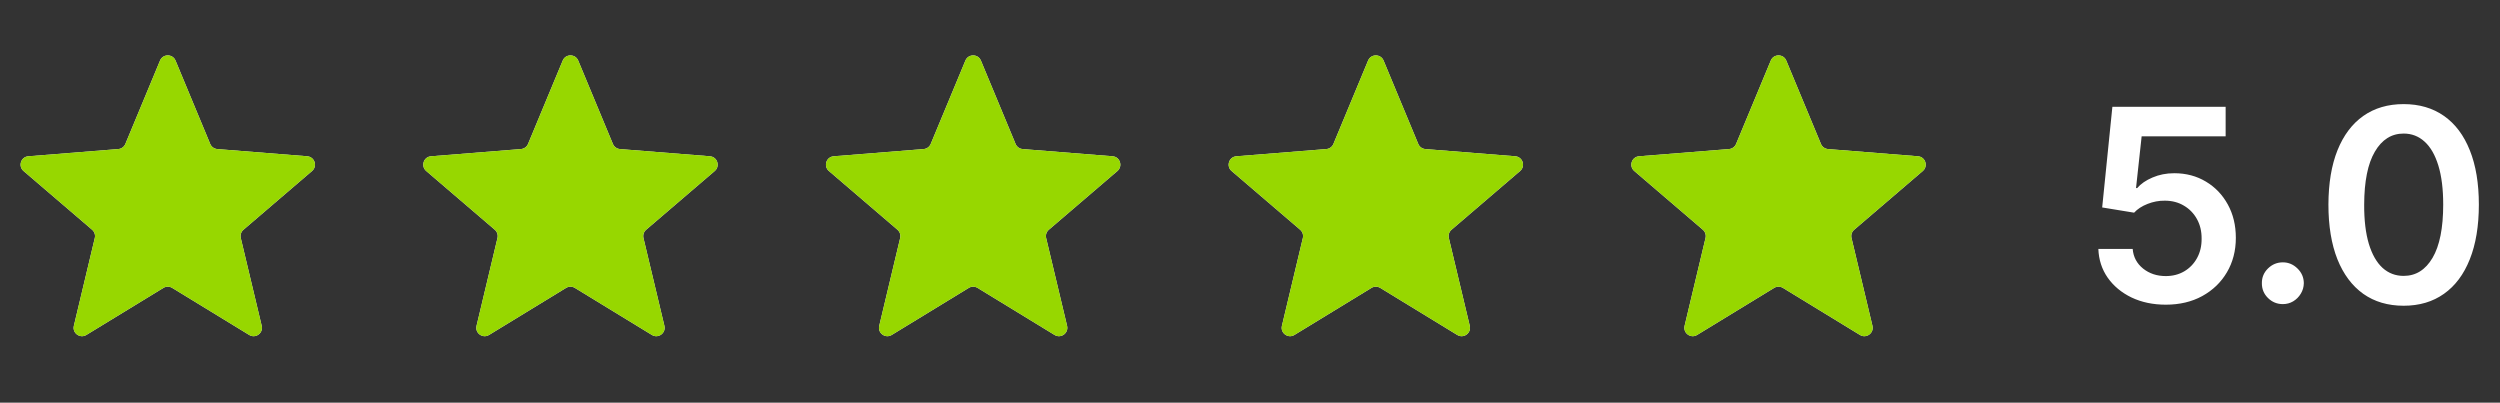 <svg xmlns="http://www.w3.org/2000/svg" width="149" height="24" viewBox="0 0 149 24" fill="none"><rect x="0" y="0" width="149" height="24" fill="#333333" stroke="none"/><g clip-path="url(#clip0_6_4377)"><path d="M9.538 3.61C9.709 3.199 10.291 3.199 10.462 3.61L12.528 8.577C12.6 8.751 12.763 8.869 12.95 8.884L18.312 9.314C18.756 9.349 18.935 9.903 18.598 10.192L14.512 13.692C14.369 13.814 14.307 14.005 14.351 14.188L15.599 19.421C15.702 19.853 15.232 20.195 14.852 19.963L10.261 17.159C10.101 17.061 9.899 17.061 9.739 17.159L5.148 19.963C4.769 20.195 4.298 19.853 4.401 19.421L5.649 14.188C5.693 14.005 5.631 13.814 5.488 13.692L1.402 10.192C1.065 9.903 1.244 9.349 1.688 9.314L7.051 8.884C7.237 8.869 7.4 8.751 7.472 8.577L9.538 3.61Z" fill="#F2F4F7"></path><g clip-path="url(#clip1_6_4377)"><path d="M9.538 3.61C9.709 3.199 10.291 3.199 10.462 3.61L12.528 8.577C12.6 8.751 12.763 8.869 12.95 8.884L18.312 9.314C18.756 9.349 18.935 9.903 18.598 10.192L14.512 13.692C14.369 13.814 14.307 14.005 14.351 14.188L15.599 19.421C15.702 19.853 15.232 20.195 14.852 19.963L10.261 17.159C10.101 17.061 9.899 17.061 9.739 17.159L5.148 19.963C4.769 20.195 4.298 19.853 4.401 19.421L5.649 14.188C5.693 14.005 5.631 13.814 5.488 13.692L1.402 10.192C1.065 9.903 1.244 9.349 1.688 9.314L7.051 8.884C7.237 8.869 7.4 8.751 7.472 8.577L9.538 3.61Z" fill="#97D700"></path></g></g><g clip-path="url(#clip2_6_4377)"><path d="M33.538 3.61C33.709 3.199 34.291 3.199 34.462 3.61L36.528 8.577C36.6 8.751 36.763 8.869 36.95 8.884L42.312 9.314C42.756 9.349 42.935 9.903 42.598 10.192L38.512 13.692C38.369 13.814 38.307 14.005 38.351 14.188L39.599 19.421C39.702 19.853 39.231 20.195 38.852 19.963L34.261 17.159C34.101 17.061 33.899 17.061 33.739 17.159L29.148 19.963C28.768 20.195 28.298 19.853 28.401 19.421L29.649 14.188C29.693 14.005 29.631 13.814 29.488 13.692L25.402 10.192C25.065 9.903 25.244 9.349 25.688 9.314L31.05 8.884C31.237 8.869 31.4 8.751 31.472 8.577L33.538 3.61Z" fill="#F2F4F7"></path><g clip-path="url(#clip3_6_4377)"><path d="M33.538 3.61C33.709 3.199 34.291 3.199 34.462 3.61L36.528 8.577C36.6 8.751 36.763 8.869 36.95 8.884L42.312 9.314C42.756 9.349 42.935 9.903 42.598 10.192L38.512 13.692C38.369 13.814 38.307 14.005 38.351 14.188L39.599 19.421C39.702 19.853 39.231 20.195 38.852 19.963L34.261 17.159C34.101 17.061 33.899 17.061 33.739 17.159L29.148 19.963C28.768 20.195 28.298 19.853 28.401 19.421L29.649 14.188C29.693 14.005 29.631 13.814 29.488 13.692L25.402 10.192C25.065 9.903 25.244 9.349 25.688 9.314L31.05 8.884C31.237 8.869 31.4 8.751 31.472 8.577L33.538 3.61Z" fill="#97D700"></path></g></g><g clip-path="url(#clip4_6_4377)"><path d="M57.538 3.61C57.709 3.199 58.291 3.199 58.462 3.61L60.528 8.577C60.6 8.751 60.763 8.869 60.95 8.884L66.312 9.314C66.756 9.349 66.935 9.903 66.598 10.192L62.512 13.692C62.369 13.814 62.307 14.005 62.351 14.188L63.599 19.421C63.702 19.853 63.231 20.195 62.852 19.963L58.261 17.159C58.101 17.061 57.899 17.061 57.739 17.159L53.148 19.963C52.769 20.195 52.298 19.853 52.401 19.421L53.649 14.188C53.693 14.005 53.631 13.814 53.488 13.692L49.402 10.192C49.065 9.903 49.244 9.349 49.688 9.314L55.05 8.884C55.237 8.869 55.4 8.751 55.472 8.577L57.538 3.61Z" fill="#F2F4F7"></path><g clip-path="url(#clip5_6_4377)"><path d="M57.538 3.61C57.709 3.199 58.291 3.199 58.462 3.61L60.528 8.577C60.6 8.751 60.763 8.869 60.95 8.884L66.312 9.314C66.756 9.349 66.935 9.903 66.598 10.192L62.512 13.692C62.369 13.814 62.307 14.005 62.351 14.188L63.599 19.421C63.702 19.853 63.231 20.195 62.852 19.963L58.261 17.159C58.101 17.061 57.899 17.061 57.739 17.159L53.148 19.963C52.769 20.195 52.298 19.853 52.401 19.421L53.649 14.188C53.693 14.005 53.631 13.814 53.488 13.692L49.402 10.192C49.065 9.903 49.244 9.349 49.688 9.314L55.05 8.884C55.237 8.869 55.4 8.751 55.472 8.577L57.538 3.61Z" fill="#97D700"></path></g></g><g clip-path="url(#clip6_6_4377)"><path d="M81.538 3.61C81.709 3.199 82.291 3.199 82.462 3.61L84.528 8.577C84.6 8.751 84.763 8.869 84.95 8.884L90.312 9.314C90.756 9.349 90.935 9.903 90.598 10.192L86.512 13.692C86.369 13.814 86.307 14.005 86.351 14.188L87.599 19.421C87.702 19.853 87.231 20.195 86.852 19.963L82.261 17.159C82.101 17.061 81.899 17.061 81.739 17.159L77.148 19.963C76.769 20.195 76.298 19.853 76.401 19.421L77.649 14.188C77.693 14.005 77.631 13.814 77.488 13.692L73.402 10.192C73.065 9.903 73.244 9.349 73.688 9.314L79.05 8.884C79.237 8.869 79.4 8.751 79.472 8.577L81.538 3.61Z" fill="#F2F4F7"></path><g clip-path="url(#clip7_6_4377)"><path d="M81.538 3.61C81.709 3.199 82.291 3.199 82.462 3.61L84.528 8.577C84.6 8.751 84.763 8.869 84.95 8.884L90.312 9.314C90.756 9.349 90.935 9.903 90.598 10.192L86.512 13.692C86.369 13.814 86.307 14.005 86.351 14.188L87.599 19.421C87.702 19.853 87.231 20.195 86.852 19.963L82.261 17.159C82.101 17.061 81.899 17.061 81.739 17.159L77.148 19.963C76.769 20.195 76.298 19.853 76.401 19.421L77.649 14.188C77.693 14.005 77.631 13.814 77.488 13.692L73.402 10.192C73.065 9.903 73.244 9.349 73.688 9.314L79.05 8.884C79.237 8.869 79.4 8.751 79.472 8.577L81.538 3.61Z" fill="#97D700"></path></g></g><g clip-path="url(#clip8_6_4377)"><path d="M105.538 3.61C105.709 3.199 106.291 3.199 106.462 3.61L108.528 8.577C108.6 8.751 108.763 8.869 108.949 8.884L114.312 9.314C114.756 9.349 114.935 9.903 114.598 10.192L110.512 13.692C110.369 13.814 110.307 14.005 110.351 14.188L111.599 19.421C111.702 19.853 111.231 20.195 110.852 19.963L106.261 17.159C106.101 17.061 105.899 17.061 105.739 17.159L101.148 19.963C100.769 20.195 100.298 19.853 100.401 19.421L101.649 14.188C101.693 14.005 101.631 13.814 101.488 13.692L97.402 10.192C97.065 9.903 97.244 9.349 97.688 9.314L103.051 8.884C103.237 8.869 103.4 8.751 103.472 8.577L105.538 3.61Z" fill="#F2F4F7"></path><g clip-path="url(#clip9_6_4377)"><path d="M105.538 3.61C105.709 3.199 106.291 3.199 106.462 3.61L108.528 8.577C108.6 8.751 108.763 8.869 108.949 8.884L114.312 9.314C114.756 9.349 114.935 9.903 114.598 10.192L110.512 13.692C110.369 13.814 110.307 14.005 110.351 14.188L111.599 19.421C111.702 19.853 111.231 20.195 110.852 19.963L106.261 17.159C106.101 17.061 105.899 17.061 105.739 17.159L101.148 19.963C100.769 20.195 100.298 19.853 100.401 19.421L101.649 14.188C101.693 14.005 101.631 13.814 101.488 13.692L97.402 10.192C97.065 9.903 97.244 9.349 97.688 9.314L103.051 8.884C103.237 8.869 103.4 8.751 103.472 8.577L105.538 3.61Z" fill="#97D700"></path></g></g><path d="M129.08 18.159C128.322 18.159 127.644 18.017 127.045 17.733C126.447 17.445 125.972 17.051 125.619 16.551C125.271 16.051 125.085 15.479 125.062 14.835H127.108C127.146 15.312 127.352 15.703 127.727 16.006C128.102 16.305 128.553 16.454 129.08 16.454C129.492 16.454 129.86 16.36 130.182 16.171C130.504 15.981 130.758 15.718 130.943 15.381C131.129 15.044 131.22 14.659 131.216 14.227C131.22 13.788 131.127 13.398 130.938 13.057C130.748 12.716 130.489 12.449 130.159 12.256C129.83 12.059 129.451 11.96 129.023 11.96C128.674 11.956 128.331 12.021 127.994 12.153C127.657 12.286 127.39 12.46 127.193 12.676L125.29 12.364L125.898 6.364H132.648V8.125H127.642L127.307 11.21H127.375C127.591 10.956 127.896 10.746 128.29 10.579C128.684 10.409 129.116 10.324 129.585 10.324C130.29 10.324 130.919 10.491 131.472 10.824C132.025 11.153 132.46 11.608 132.778 12.188C133.097 12.767 133.256 13.43 133.256 14.176C133.256 14.945 133.078 15.631 132.722 16.233C132.369 16.831 131.879 17.303 131.25 17.648C130.625 17.989 129.902 18.159 129.08 18.159ZM136.058 18.125C135.714 18.125 135.418 18.004 135.172 17.761C134.926 17.519 134.804 17.224 134.808 16.875C134.804 16.534 134.926 16.242 135.172 16C135.418 15.758 135.714 15.636 136.058 15.636C136.392 15.636 136.681 15.758 136.928 16C137.178 16.242 137.304 16.534 137.308 16.875C137.304 17.106 137.244 17.316 137.126 17.506C137.013 17.695 136.861 17.847 136.672 17.96C136.486 18.07 136.282 18.125 136.058 18.125ZM143.257 18.222C142.321 18.222 141.518 17.985 140.848 17.511C140.181 17.034 139.668 16.347 139.308 15.449C138.952 14.547 138.774 13.462 138.774 12.193C138.778 10.924 138.958 9.845 139.314 8.955C139.674 8.061 140.187 7.379 140.854 6.909C141.524 6.439 142.325 6.205 143.257 6.205C144.189 6.205 144.99 6.439 145.661 6.909C146.331 7.379 146.844 8.061 147.2 8.955C147.56 9.848 147.74 10.928 147.74 12.193C147.74 13.466 147.56 14.553 147.2 15.454C146.844 16.352 146.331 17.038 145.661 17.511C144.994 17.985 144.193 18.222 143.257 18.222ZM143.257 16.443C143.984 16.443 144.558 16.085 144.979 15.369C145.403 14.65 145.615 13.591 145.615 12.193C145.615 11.269 145.518 10.492 145.325 9.864C145.132 9.235 144.859 8.761 144.507 8.443C144.155 8.121 143.738 7.96 143.257 7.96C142.534 7.96 141.962 8.32 141.541 9.04C141.121 9.756 140.909 10.807 140.905 12.193C140.901 13.121 140.994 13.902 141.183 14.534C141.376 15.167 141.649 15.644 142.001 15.966C142.354 16.284 142.772 16.443 143.257 16.443Z" fill="white"></path><defs><clipPath id="clip0_6_4377"><rect width="20" height="20" fill="white" transform="translate(0 2)"></rect></clipPath><clipPath id="clip1_6_4377"><rect width="20" height="20" fill="white" transform="translate(0 2)"></rect></clipPath><clipPath id="clip2_6_4377"><rect width="20" height="20" fill="white" transform="translate(24 2)"></rect></clipPath><clipPath id="clip3_6_4377"><rect width="20" height="20" fill="white" transform="translate(24 2)"></rect></clipPath><clipPath id="clip4_6_4377"><rect width="20" height="20" fill="white" transform="translate(48 2)"></rect></clipPath><clipPath id="clip5_6_4377"><rect width="20" height="20" fill="white" transform="translate(48 2)"></rect></clipPath><clipPath id="clip6_6_4377"><rect width="20" height="20" fill="white" transform="translate(72 2)"></rect></clipPath><clipPath id="clip7_6_4377"><rect width="20" height="20" fill="white" transform="translate(72 2)"></rect></clipPath><clipPath id="clip8_6_4377"><rect width="20" height="20" fill="white" transform="translate(96 2)"></rect></clipPath><clipPath id="clip9_6_4377"><rect width="20" height="20" fill="white" transform="translate(96 2)"></rect></clipPath></defs></svg>